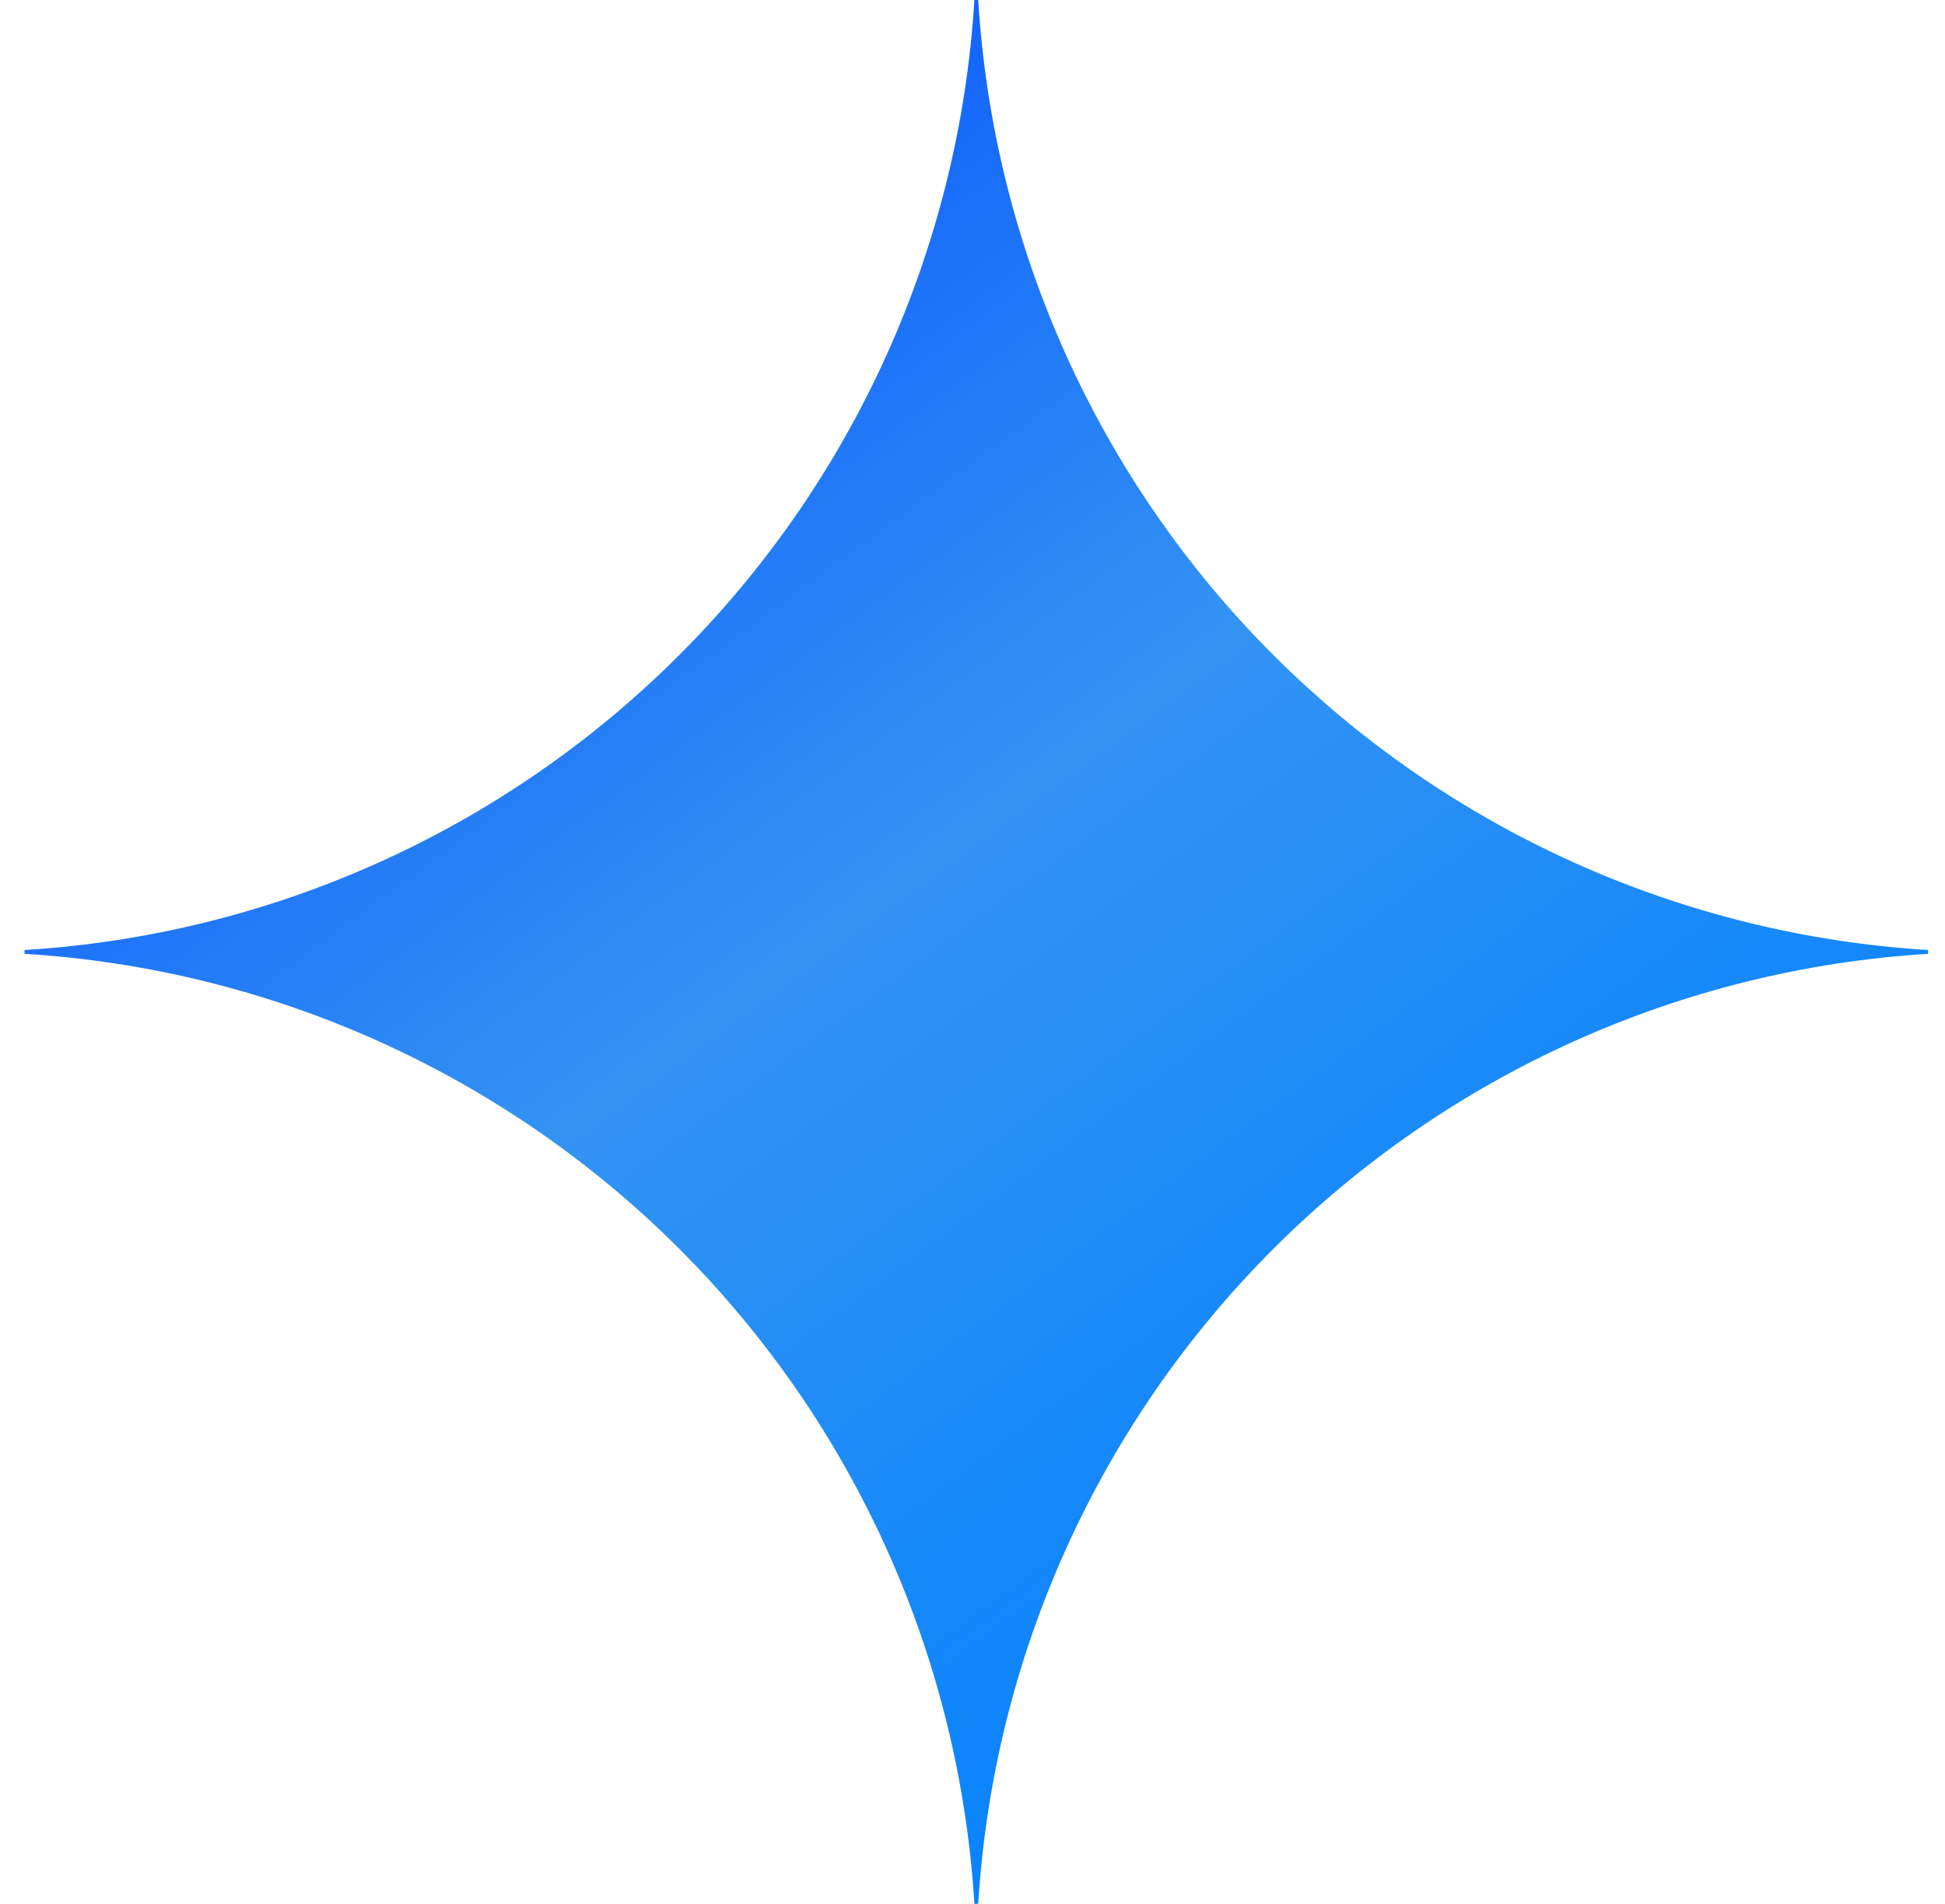 <svg width="47" height="46" viewBox="0 0 47 46" fill="none" xmlns="http://www.w3.org/2000/svg">
<path d="M46.592 23.046C40.624 23.412 34.996 25.948 30.768 30.176C26.54 34.404 24.004 40.032 23.638 46H23.546C23.18 40.032 20.644 34.403 16.416 30.175C12.188 25.947 6.56 23.412 0.592 23.046V22.954C6.56 22.588 12.188 20.052 16.416 15.825C20.644 11.597 23.18 5.968 23.546 0H23.638C24.004 5.968 26.54 11.596 30.768 15.824C34.996 20.052 40.624 22.588 46.592 22.954V23.046Z" fill="url(#paint0_linear_1096_1246)"/>
<defs>
<linearGradient id="paint0_linear_1096_1246" x1="1.904" y1="4.23" x2="31.913" y2="44.94" gradientUnits="userSpaceOnUse">
<stop stop-color="#0048FF"/>
<stop offset="0.5" stop-color="#3393F3"/>
<stop offset="1" stop-color="#0080FF"/>
</linearGradient>
</defs>
</svg>

